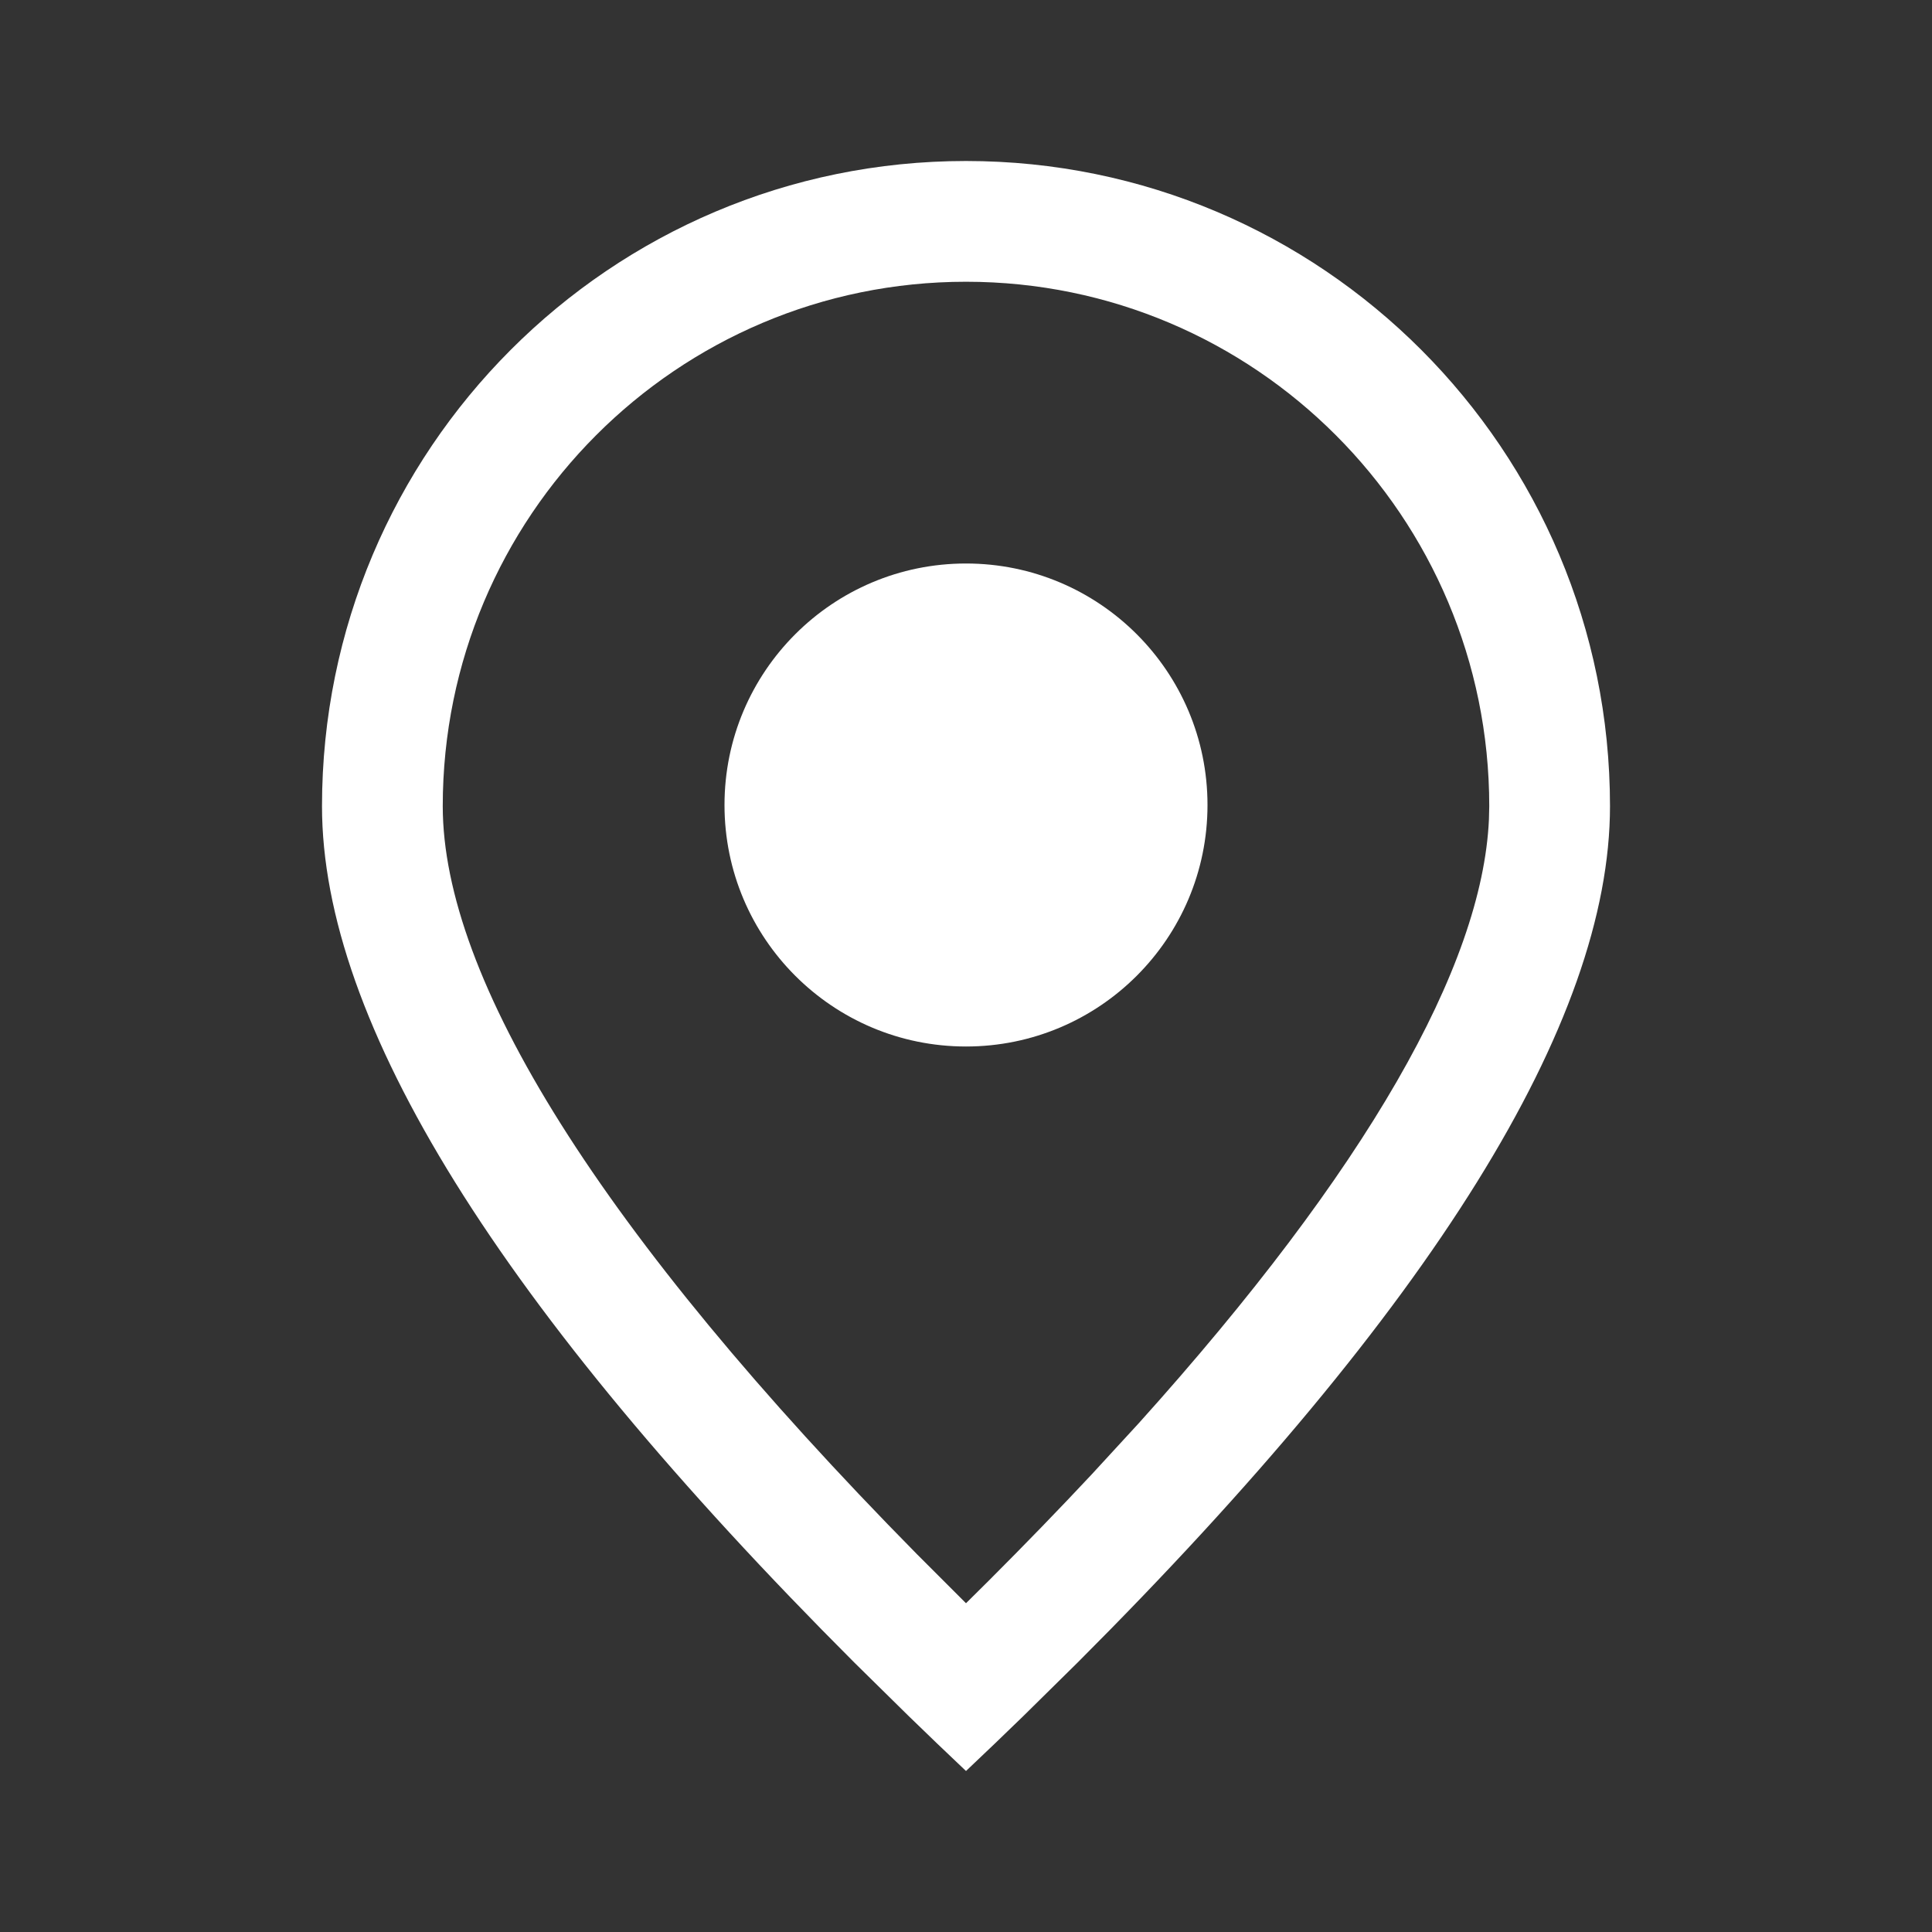 <svg width="30" height="30" viewBox="0 0 30 30" fill="none" xmlns="http://www.w3.org/2000/svg">
<rect x="0" y="0" width="30" height="30" fill="#333333" stroke="none"/>
<path fill-rule="evenodd" clip-rule="evenodd" d="M25 12.518C25 6.985 20.523 2.5 15 2.5C9.477 2.5 5 6.985 5 12.518C5 15.871 7.755 20.303 13.264 25.814L14.112 26.649C14.401 26.93 14.697 27.214 15 27.5C15.303 27.214 15.599 26.93 15.888 26.649L16.735 25.814C22.245 20.303 25 15.871 25 12.518ZM6.875 12.518C6.875 8.02 10.513 4.375 15 4.375C19.487 4.375 23.125 8.02 23.125 12.518L23.12 12.726C23.016 15.005 21.221 18.168 17.686 22.096L16.955 22.891C16.453 23.428 15.919 23.979 15.355 24.543L15 24.895L14.239 24.134C9.302 19.125 6.875 15.184 6.875 12.518ZM15 16.25C17.071 16.25 18.75 14.571 18.75 12.5C18.75 10.429 17.071 8.75 15 8.75C12.929 8.75 11.25 10.429 11.25 12.5C11.25 14.571 12.929 16.25 15 16.25Z" fill="white"/>
</svg>
